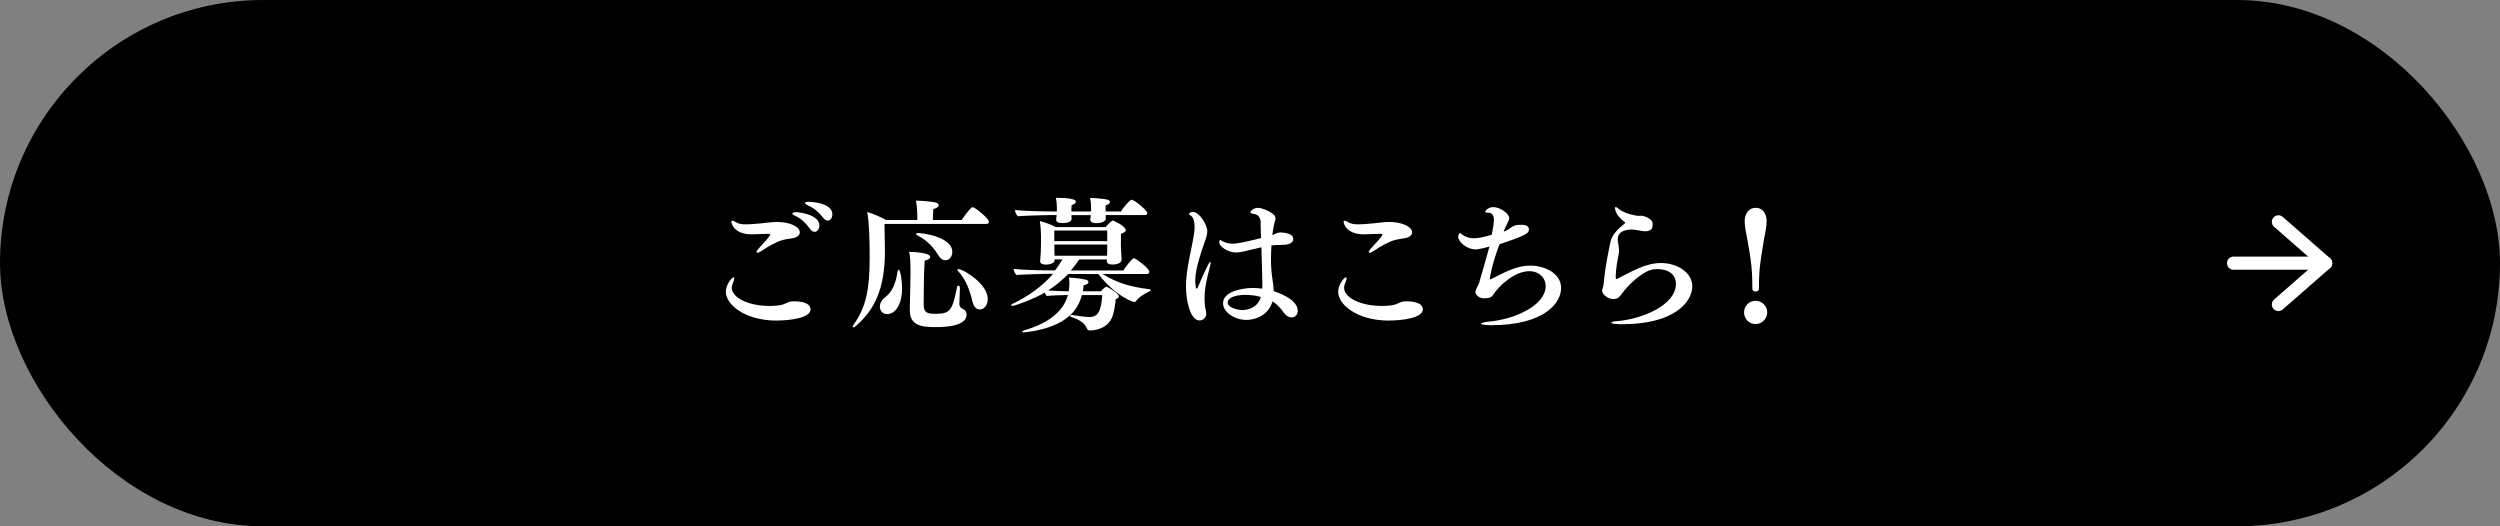 <?xml version="1.0" encoding="UTF-8"?>
<svg id="_レイヤー_2" data-name="レイヤー 2" xmlns="http://www.w3.org/2000/svg" viewBox="0 0 380 80">
  <rect x="0" y="0" width="380" height="80" fill="#808080" stroke="none"/>
  <defs>
    <style>
      .cls-1, .cls-2 {
        stroke-width: 0px;
      }

      .cls-2 {
        fill: #fff;
      }

      .cls-3 {
        fill: none;
        stroke: #fff;
        stroke-linecap: round;
        stroke-linejoin: round;
        stroke-width: 2px;
      }
    </style>
  </defs>
  <g id="design">
    <rect class="cls-1" x="0" y="0" width="380" height="80" rx="40" ry="40"/>
    <g>
      <path class="cls-2" d="m118.08,48.73c-4.88,0-7.75-2.44-7.75-4.38,0-1.06.88-2.2,1.19-2.2.07,0,.09.07.09.15,0,.15-.04.37-.18.64-.13.29-.2.57-.2.81,0,1.43,2.38,2.75,5.76,2.75.81,0,1.61-.07,2.09-.24.35-.13.81-.4,1.19-.44.13-.02.26-.02.42-.02.53,0,2.51.04,2.51,1.23,0,1.3-3.12,1.69-5.13,1.69Zm2.49-12.54c-.51.11-1.14.15-1.67.31-.97.29-2.16.97-3.1,1.61-.31.2-.55.31-.68.31-.09,0-.13-.04-.13-.11,0-.11.13-.35.44-.66.22-.24,1.65-1.76,1.65-1.98,0-.09-.11-.13-.37-.13-.44,0-.86.02-1.3.04-.37.02-.75.04-1.12.04-2.84,0-3.12-1.76-3.12-1.89,0-.11.04-.18.15-.18.13,0,.31.07.57.24.37.24.9.31,1.45.31.46,0,1.47-.04,3.63-.29.4-.04.77-.07,1.12-.07,2.05,0,3.48.75,3.48,1.58,0,.37-.31.73-.99.86Zm2.51-1.45c-.68-.99-1.56-1.67-2.27-1.96-.26-.11-.37-.22-.37-.33s.2-.2.55-.2c.73,0,3.56.46,3.56,2.02,0,.53-.31.97-.73.97-.24,0-.51-.15-.75-.51Zm2-1.67c-.73-.97-1.52-1.52-2.35-1.89-.26-.13-.37-.24-.37-.33,0-.11.22-.18.51-.18.04,0,3.65.04,3.65,1.91,0,.51-.31.95-.7.95-.22,0-.46-.13-.73-.46Z"/>
      <path class="cls-2" d="m134.44,34.04q.07,4.14.07,4.16c0,5.74-1.61,8.98-4.55,11.46-.07.07-.15.09-.2.09-.09,0-.15-.07-.15-.13s.02-.11.07-.18c2.02-2.73,2.51-5.65,2.51-10.3,0-2.97-.09-5.44-.37-6.91.86.22,2.09.79,2.88,1.21h4.73v-.7c0-.53-.04-1.34-.2-2.24.77,0,2.35.13,2.9.26.35.09.55.24.55.44,0,.22-.26.44-.81.57-.04.46-.07,1.25-.07,1.67h4.38c.26-.42.99-1.43,1.52-1.91.04-.02.09-.04.13-.04.4,0,2.49,1.74,2.49,2.22,0,.2-.15.33-.44.33h-15.42Zm-.7,12.56c0-.55.35-1.08.81-1.43,1.14-.86,1.63-2.2,1.89-3.96.02-.15.09-.22.13-.22.29,0,.55,1.65.55,2.86,0,2.22-.9,3.89-2.29,3.89-.86,0-1.1-.77-1.1-1.14Zm12.17-2.86c-.02.24-.09,2.16-.09,2.46,0,.35.18.62.55.77.26.11.55.37.55.86,0,.7-.53,1.89-4.71,1.89-2.13,0-3.92-.22-3.92-2.57v-.18c.04-1.5.11-4.71.11-5.83,0-1.06-.04-2.13-.2-2.86.26,0,3.19.07,3.19.77,0,.22-.26.46-.84.57-.13,1.8-.15,5.68-.15,6.67,0,1.28.59,1.41,1.87,1.41,2.22,0,2.51-.64,3.19-4.03.04-.18.13-.26.22-.26.11,0,.22.11.22.31v.02Zm-3.21-4.84c-.7-1.1-1.52-2.24-3.3-3.15-.11-.04-.15-.11-.15-.18,0-.09.11-.15.26-.15.95,0,5.24.66,5.24,2.86,0,.55-.31,1.28-1.06,1.28-.35,0-.7-.2-.99-.66Zm5.13,7c-.35-1.54-.97-3.41-2.2-4.69-.07-.09-.11-.15-.11-.2,0-.07.07-.11.18-.11.68,0,4.44,2.24,4.44,4.53,0,1.12-.68,1.61-1.23,1.61-.44,0-.88-.33-1.08-1.14Z"/>
      <path class="cls-2" d="m167.62,41.67c2.2,1.34,4.18,1.94,7.11,2.29.11,0,.18.07.18.11,0,.09-.09.18-.18.22-.73.33-1.63.86-2.05,1.47-.07.11-.2.15-.31.15,0,0-2.66-.7-5.41-4.25l-4.58-.02c-.95.97-1.96,1.8-3.06,2.51.88.07,2.18.11,3.12.13.04-.26.11-.73.11-1.14,0-.29-.02-.66-.07-.95.77.02,1.98.18,2.53.31.29.07.44.22.44.37,0,.2-.22.42-.73.48-.02.31-.07.64-.13.92h2.73c.68-.68.79-.68.84-.68s.09,0,.13.02c.35.18,1.78,1.01,1.78,1.45,0,.13-.13.29-.48.42-.07.68-.2,1.76-.48,2.57-.75,2.09-3.04,2.18-3.45,2.18-.26,0-.37-.11-.46-.33-.4-.99-1.47-1.41-2.29-1.69-.15-.04-.24-.13-.24-.22,0-.07.07-.11.2-.11h.11c.09.02,1.85.31,2.6.31,1.34,0,1.8-.92,1.96-3.34h-3.08c-.33,1.17-.88,2.16-1.61,2.88-2.46,2.51-7.24,2.79-7.26,2.79-.15,0-.22-.02-.22-.09s.11-.15.31-.22c3.28-.95,5.9-2.62,6.65-5.37-1.06.02-2.57.07-3.23.15-.13-.13-.22-.31-.31-.51-1.67.97-4.49,2.02-4.95,2.02-.11,0-.15-.04-.15-.09,0-.07.09-.15.24-.24,2.31-1.1,4.53-2.66,6.14-4.55h-.73s-3.67.07-4.84.18c-.22-.22-.42-.62-.42-.92,1.28.13,3.7.22,5.76.22h.53c.4-.53.79-1.1,1.12-1.67h-1.19v.13c0,.53-.92.66-1.36.66-.48,0-.84-.18-.84-.48v-.04c.09-.81.13-1.76.13-2.55v-1.41c0-.57-.07-1.54-.18-2.13.73.15,1.76.55,2.42.9h7.59c.29-.35.92-.99,1.08-.99.13,0,1.98.86,1.98,1.47,0,.22-.22.4-.73.53-.02.48-.02,1.67-.02,1.67,0,.4.04,1.01.07,1.39.02.33.04.73.04.88v.02c0,.42-.53.73-1.41.73-.53,0-.84-.2-.84-.51v-.02l.02-.24h-4.2c-.4.59-.84,1.17-1.3,1.67h7.99c.29-.46,1.36-1.87,1.61-1.87.04,0,.09.02.13.04.66.35,2.22,1.58,2.22,2.02,0,.18-.11.35-.35.35h-6.73Zm.44-8.96c0,.15.02.31.02.53v.02c0,.29-.48.66-1.41.66-.66,0-.95-.22-.95-.53v-.07c.02-.18.04-.29.07-.51l.02-.11h-2.95c0,.15,0,.37.02.57v.02c0,.53-.95.62-1.39.62-.64,0-.95-.2-.95-.51v-.07c.02-.18.04-.4.07-.62v-.02h-1.12s-3.61.07-4.77.18c-.24-.2-.44-.64-.44-.95,1.19.13,3.65.22,5.72.22h.64v-.66c0-.37-.04-.97-.15-1.41,2.82,0,3.04.4,3.04.59s-.2.4-.64.51c-.04.26-.04.79-.04.97h2.99v-.66c0-.37-.04-.9-.15-1.39.7,0,1.91.11,2.51.22.33.07.51.22.51.4,0,.2-.22.4-.64.48-.02.09-.02.15-.02.95h2.33c.33-.59,1.39-1.78,1.61-1.78.46,0,2.4,1.65,2.4,2.02,0,.15-.11.31-.37.31h-5.94Zm.24,2.33h-8.05v1.61h8.05v-1.61Zm-.02,3.76c0-.35.02-.95.02-1.39v-.24h-8.03v.2c0,.18.02,1.17.02,1.5h7.99v-.07Z"/>
      <path class="cls-2" d="m183.94,39.78s.07.04.07.15c0,.15-.04.42-.13.73-.44,1.63-.79,3.23-.79,4.75,0,.53.04,1.08.15,1.58.07.24.11.48.11.73,0,.46-.4.99-1.03.99-1.43,0-2.05-3.15-2.05-5.1,0-.51.02-1.01.07-1.47.2-2.11.73-4.14,1.06-6.01.09-.44.18-1.08.18-1.67,0-.7-.13-1.36-.53-1.65-.18-.13-.33-.22-.33-.31,0-.04.2-.29.57-.29,1.03,0,2.22,1.96,2.22,2.95,0,.51-.18,1.01-.44,1.74-.37,1.03-1.39,3.94-1.39,5.68,0,.55.07.9.11,1.21,0,0,0,.07.02.07s.04,0,.09-.02h.04c.07,0,.09-.04.09-.07.68-1.61,1.74-3.98,1.91-3.98Zm7.7-5.79c-.02-.9-.31-1.39-1.17-1.5-.24-.02-.4-.09-.4-.22,0-.2.46-.68,1.17-.68.57,0,2.64.77,2.64,1.56,0,.31-.18.68-.29,1.3-.07.4-.15.84-.2,1.3.46-.22.88-.42,1.23-.42.07,0,1.96.02,1.96.99,0,.59-.64.9-1.65.9-.84,0-1.25.02-1.67.09-.04.68-.07,1.36-.07,2.05,0,1.08.07,2.11.2,2.93.11.64.18,1.28.22,1.96.57.2,3.65,1.21,3.65,2.99,0,.59-.42,1.01-.92,1.01-.35,0-.81-.15-1.39-.97-.44-.62-.95-1.1-1.52-1.47-.84,2.73-3.61,2.82-3.94,2.82-2,0-3.59-1.3-3.59-2.53,0-1.89,3.17-2.33,4.53-2.33.51,0,.99.04,1.43.11.02-.26.02-.55.02-.81,0-.57-.07-3.34-.15-5.48-.9.2-1.85.44-2.73.64-.4.09-.77.15-1.14.15-1.17,0-2.53-.88-2.53-1.54,0-.24.11-.37.13-.37.07,0,.13.07.24.13.57.33,1.1.44,1.69.44.75,0,1.96-.29,4.29-.84l-.07-2.2Zm-2.31,10.83c-1.89,0-2.73.59-2.73,1.14,0,.88,1.76,1.17,2.16,1.17.55,0,2.33-.13,2.9-1.98-.7-.22-1.54-.33-2.33-.33Z"/>
      <path class="cls-2" d="m211.14,48.73c-4.88,0-7.74-2.44-7.74-4.38,0-1.06.88-2.2,1.19-2.2.07,0,.09.07.09.15,0,.15-.04.37-.18.64-.13.29-.2.57-.2.81,0,1.43,2.38,2.75,5.76,2.75.81,0,1.61-.07,2.09-.24.35-.13.81-.4,1.19-.44.13-.02.26-.02.42-.02.53,0,2.51.04,2.51,1.23,0,1.3-3.12,1.69-5.13,1.69Zm2.49-12.54c-.51.11-1.14.15-1.67.31-.97.29-2.16.97-3.1,1.61-.31.2-.55.31-.68.31-.09,0-.13-.04-.13-.11,0-.11.13-.35.44-.66.22-.24,1.65-1.76,1.65-1.98,0-.09-.11-.13-.37-.13-.44,0-.86.02-1.3.04-.38.02-.75.04-1.12.04-2.84,0-3.12-1.76-3.12-1.89,0-.11.04-.18.15-.18.13,0,.31.07.57.24.38.24.9.31,1.45.31.46,0,1.47-.04,3.63-.29.4-.04.77-.07,1.12-.07,2.05,0,3.48.75,3.48,1.58,0,.37-.31.73-.99.86Z"/>
      <path class="cls-2" d="m224.25,44.42c0-.37.46-1.06.57-1.41.4-1.36,1.03-3.54,1.58-5.54-.22.07-1.54.44-2.11.44-1.36,0-2.64-1.17-2.64-1.91,0-.26.15-.57.29-.57.09,0,.15.11.31.22.59.42,1.14.57,1.74.57s1.45-.15,2.75-.53c.18-.9.33-1.65.33-2.27v-.11c0-.4-.2-.97-.79-.97h-.11c-.26,0-.42-.07-.42-.18s.44-.68,1.25-.68c1.03,0,2.4,1.03,2.4,1.65,0,.4-.35.86-.73,1.76-.02.04-.04.18-.11.33.37-.15.73-.33.9-.48.64-.51,1.01-.57,1.85-.57.77,0,1.08.26,1.08.73,0,.53-.29.84-4.47,2.22-1.1,2.95-1.47,4.93-1.47,5.32,0,.02,0,.04.04.04.02,0,.07-.02.11-.04,2.75-1.39,4.14-2.07,6.07-2.07s4.62,1.08,4.62,3.41c0,2.16-2.38,5.65-10.67,5.65-.99,0-1.5-.11-1.5-.22,0-.13.46-.26,1.39-.35,3.85-.37,8.43-2.49,8.43-5.37,0-1.28-1.01-2.27-2.49-2.27-2.24,0-4.64,2.24-5.54,3.65-.24.37-.62.46-1.3.48-1.03,0-1.36-.79-1.36-.95Z"/>
      <path class="cls-2" d="m251.18,34.32v.04c0,.31-.24.79-1.06.79-.11,0-.24,0-.37-.02-.48-.07-1.3-.24-1.83-.24-.24,0-2.02.04-2.02,1.45,0,.15,0,.33.04.51.07.31.15.84.15,1.3,0,.18-.02.33-.04.46-.18.79-.46,2.42-.46,3.39,0,.11.02.22.02.33,0,.07.02.09.07.09.02,0,.04,0,.09-.02.99-.48,2.11-1.12,3.3-1.63,1.1-.48,2.24-.79,3.39-.79,2.55,0,4.77,1.5,4.77,3.54,0,2.27-2.6,5.76-10.63,5.76-1.08,0-1.67-.07-1.67-.24,0-.09.31-.2.97-.24,3.54-.29,8.84-2.35,8.84-5.66,0-1.67-1.52-2.24-2.79-2.24-.62,0-1.25.13-1.78.44-1.34.77-2.68,1.98-3.61,3.26-.33.46-.62.86-1.3.86-.95,0-1.74-.79-1.74-1.28,0-.13.04-.26.09-.4.15-.42.18-.9.22-1.34.2-2.09.75-4.69.97-5.72.24-1.14,1.3-2.05,2.13-2.73.04-.04.09-.09.09-.13s-.02-.09-.07-.11c-1.39-1.01-1.47-1.96-1.47-2.13,0-.11.04-.15.11-.15.09,0,.29.13.53.33.92.75,2.68,1.01,2.88,1.01.13,0,.26-.02.4-.02.62,0,1.8.53,1.8,1.19,0,.13-.02.24-.02.33v.02Z"/>
      <path class="cls-2" d="m266.84,49.26c-.97,0-1.74-.79-1.74-1.78s.77-1.76,1.74-1.76,1.78.79,1.78,1.76-.81,1.78-1.78,1.78Zm-.48-5.57c0-2.31-.15-4.03-.75-7.19-.24-1.25-.42-2.05-.42-2.93,0-.77.42-1.98,1.67-1.98s1.67,1.17,1.67,1.98c0,.88-.2,1.67-.42,2.93-.55,3.23-.75,4.51-.75,7.19,0,.46-.13.62-.51.62s-.51-.18-.51-.62Z"/>
    </g>
    <g>
      <polyline class="cls-3" points="346.32 33.72 349.91 36.86 353.5 40 349.91 43.14 346.32 46.28"/>
      <line class="cls-3" x1="339.5" y1="40" x2="353.5" y2="40"/>
    </g>
  </g>
</svg>